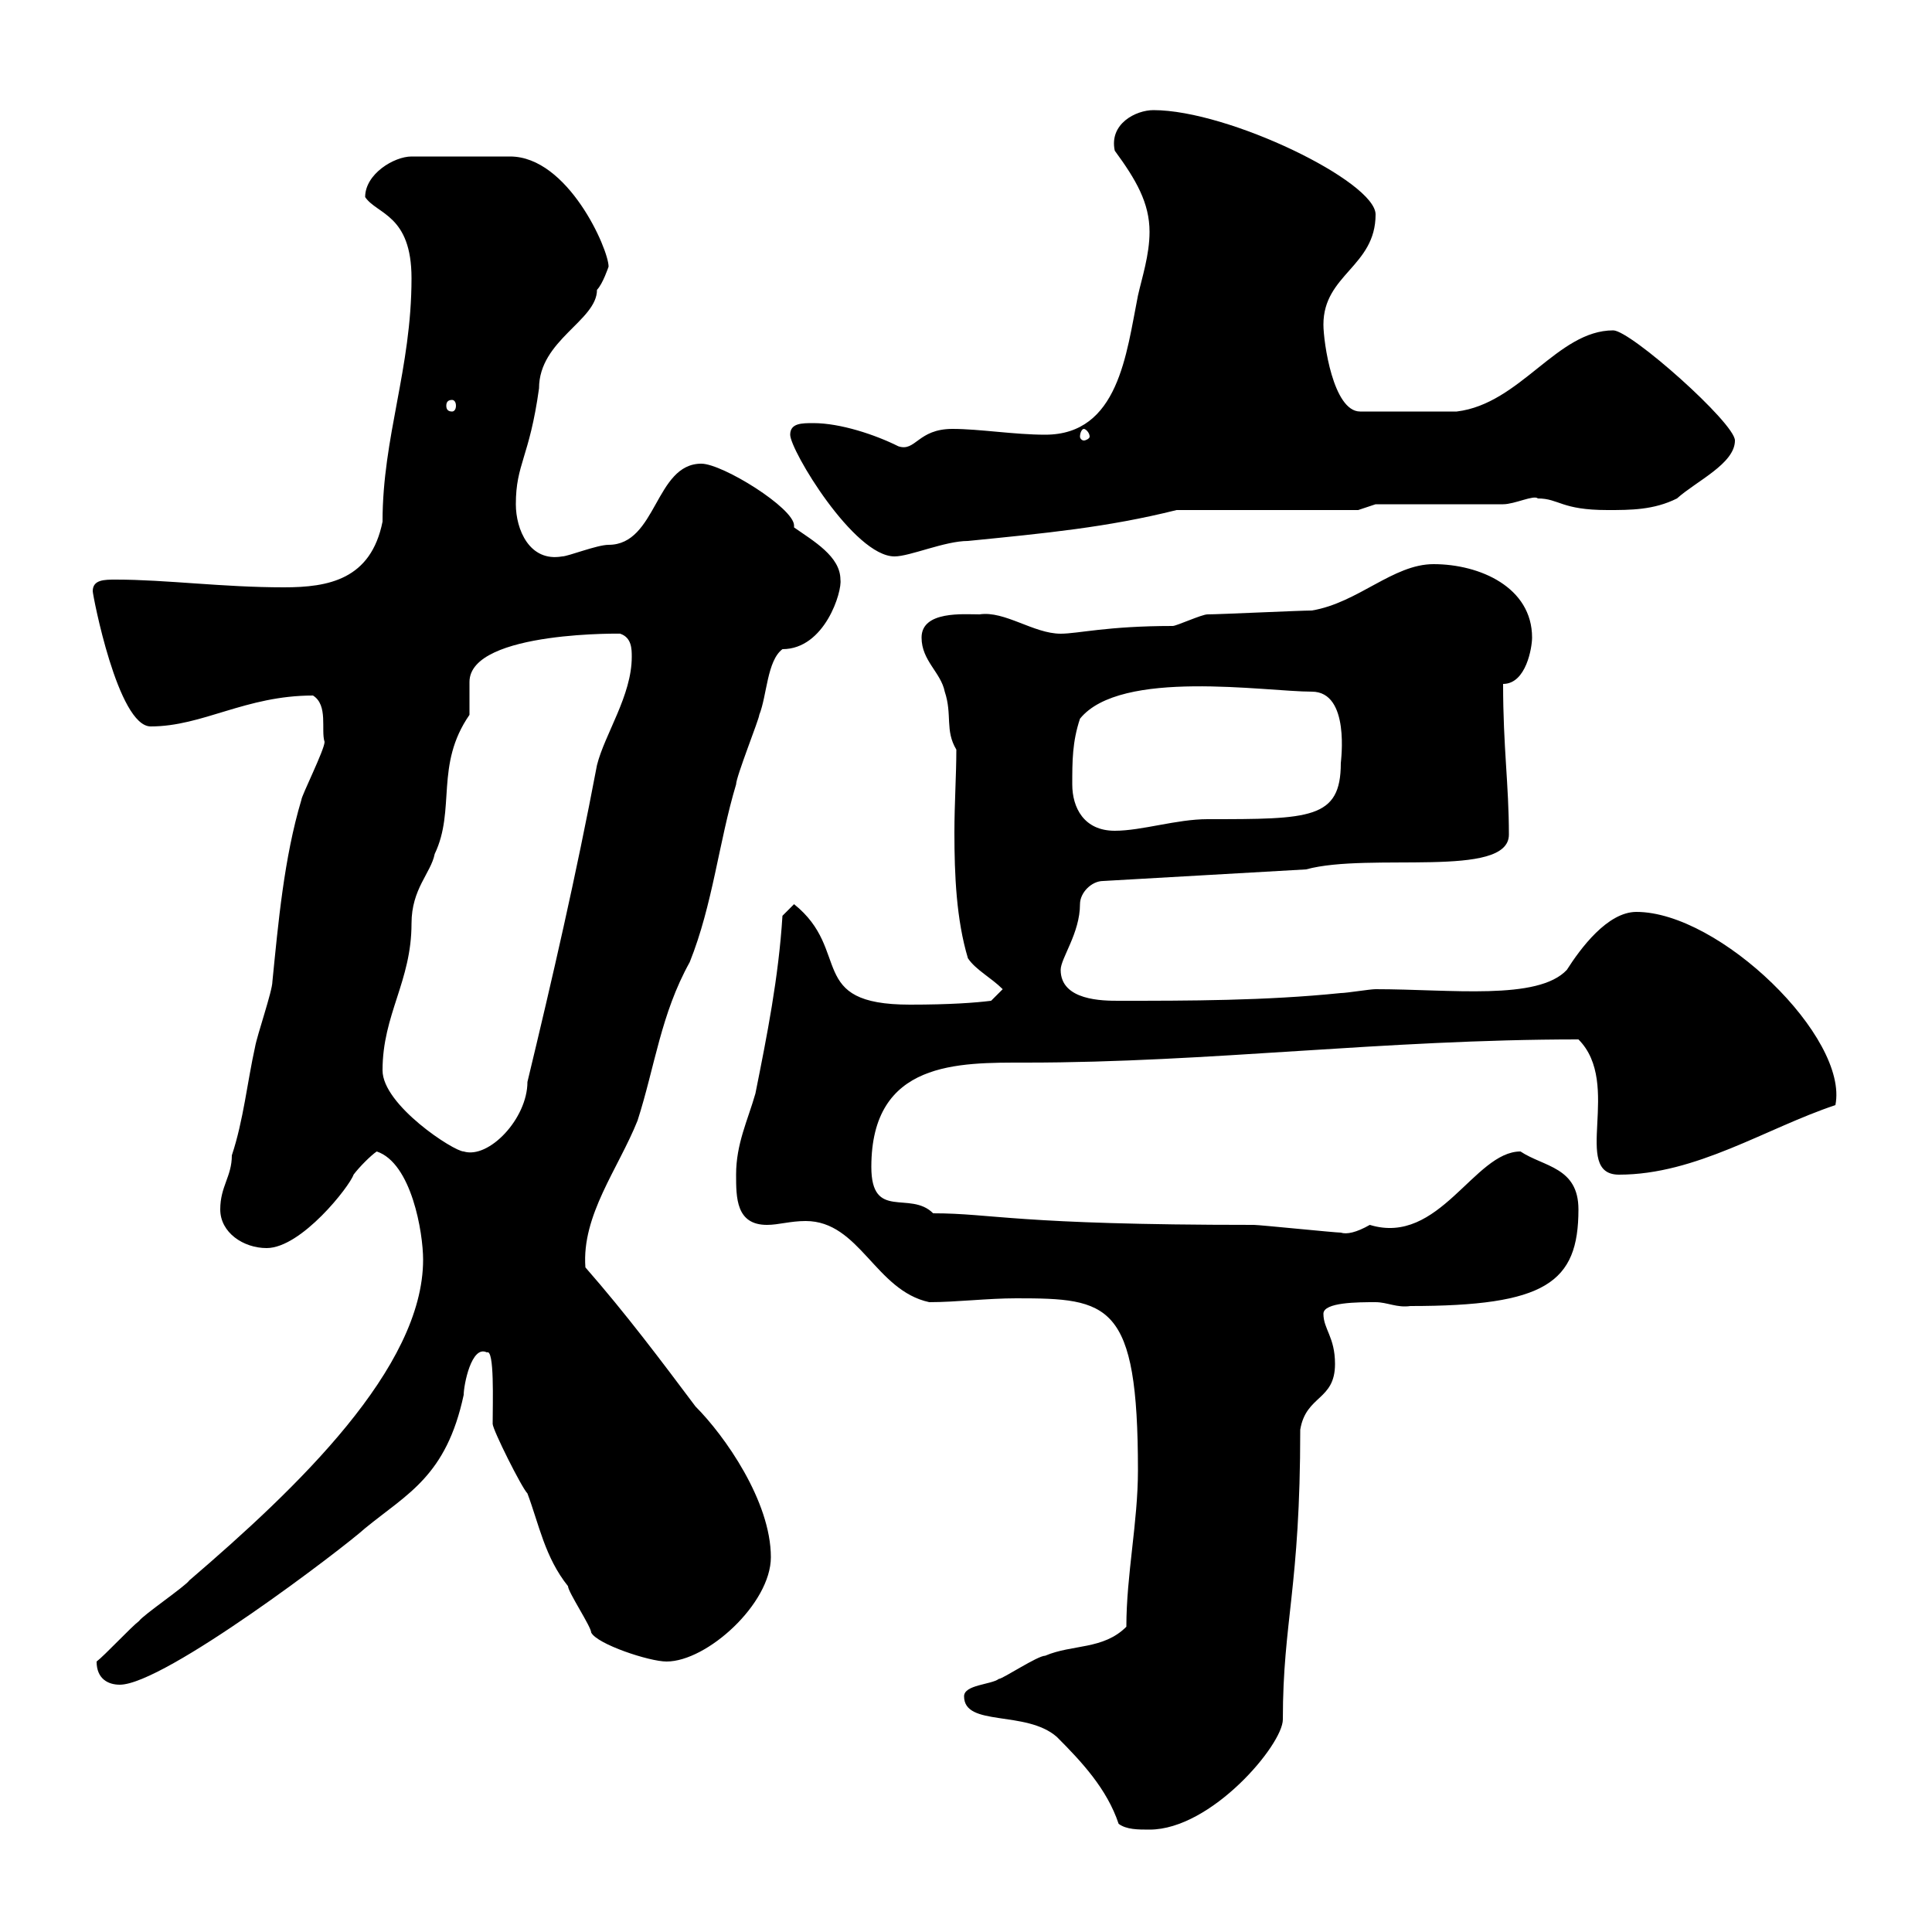 <svg xmlns="http://www.w3.org/2000/svg" xmlns:xlink="http://www.w3.org/1999/xlink" width="300" height="300"><path d="M173.70 283.20C174.90 284.10 176.70 284.10 178.50 284.10C188.10 284.10 199.20 270.90 199.20 267C199.20 251.70 201.90 246.60 201.90 222C202.80 216.60 207.30 217.50 207.30 211.80C207.30 207.60 205.50 206.40 205.50 204C205.50 202.20 210.90 202.20 213.60 202.20C215.40 202.20 216.90 203.10 219 202.80C240 202.80 245.10 199.20 245.10 187.80C245.10 181.20 239.70 181.20 236.10 178.80C228.90 178.80 223.50 193.50 212.70 190.20C210.60 191.40 209.10 191.70 208.20 191.40C207.30 191.40 195.60 190.20 194.70 190.20C157.50 190.20 154.20 188.40 144.90 188.40C141.30 184.80 135.30 189.60 135.30 181.20C135.30 164.70 148.80 165 159.30 165C187.80 165 214.80 161.40 245.10 161.40C252 168.30 243.90 182.40 251.40 182.40C263.40 182.40 274.20 175.20 285 171.60C287.10 161.10 267 141.60 254.10 141.60C249.60 141.60 245.40 147.30 243.30 150.60C238.80 155.40 225.30 153.60 213.60 153.60C212.70 153.60 209.10 154.20 208.20 154.20C196.50 155.40 184.50 155.40 173.70 155.40C171.30 155.40 164.70 155.40 164.70 150.60C164.70 148.80 167.70 144.90 167.70 140.40C167.70 138.60 169.50 136.80 171.30 136.80L202.80 135C212.70 132.30 234.30 136.50 234.30 129.60C234.30 121.80 233.40 116.10 233.40 106.20C237 106.20 237.90 100.50 237.90 99C237.90 91.20 229.80 87.60 222.60 87.60C216.30 87.60 210.90 93.60 203.70 94.80C201.90 94.80 189.30 95.40 187.50 95.40C186.60 95.40 182.70 97.20 182.10 97.20C171.90 97.20 167.40 98.40 164.70 98.40C160.50 98.40 156 94.80 152.10 95.40C149.70 95.40 143.10 94.80 143.10 99C143.10 102.60 146.10 104.40 146.70 107.40C147.90 111 146.70 113.40 148.50 116.40C148.50 120.30 148.20 124.80 148.20 129.30C148.20 135.90 148.50 142.80 150.30 148.80C151.50 150.60 153.90 151.80 155.70 153.60L153.90 155.40C151.50 155.70 147.60 156 141.30 156C125.10 156 132.30 147.60 123.30 140.40L121.50 142.20C120.90 151.80 119.10 160.80 117.30 169.80C116.10 174 114.30 177.60 114.30 182.40C114.30 186 114.30 190.20 119.10 190.20C120.90 190.20 122.70 189.60 125.10 189.60C133.50 189.60 135.90 200.40 144.30 202.20C148.50 202.20 153.30 201.60 157.80 201.60C172.20 201.60 176.70 202.20 176.70 228.30C176.70 236.40 174.90 244.50 174.90 252.60C171.30 256.20 166.50 255.30 162.30 257.10C161.10 257.10 155.70 260.70 155.10 260.70C153.90 261.60 149.70 261.60 149.70 263.40C149.70 268.20 159.30 265.50 164.10 269.70C168 273.60 171.90 277.80 173.70 283.20ZM15 258C15 260.70 16.80 261.60 18.60 261.60C25.50 261.60 53.40 240.30 56.70 237.30C63.30 231.90 69.30 229.20 72 216.60C72 215.10 73.20 208.80 75.60 210C76.80 209.40 76.50 217.80 76.50 221.10C76.50 222 81 231 81.90 231.90C83.70 236.70 84.60 241.80 88.20 246.30C88.20 247.20 91.80 252.60 91.80 253.50C92.70 255.30 100.80 258 103.50 258C109.80 258 119.70 249 119.70 241.80C119.70 233.10 112.50 222.90 108 218.40C102.60 211.20 97.20 204 90.90 196.80C90.30 188.70 96 181.50 99 174C101.70 165.60 102.60 157.50 107.10 149.40C110.70 140.40 111.60 130.80 114.30 121.80C114.30 120.60 117.90 111.60 117.90 111C119.10 108 119.10 102.60 121.50 100.80C128.10 100.80 130.80 91.80 130.50 90C130.50 86.40 126.30 84 123.30 81.90C123.30 81.90 123.30 81.60 123.30 81.60C123.30 78.90 112.20 72 108.90 72C101.70 72 102 84.60 94.50 84.60C92.70 84.60 88.20 86.40 87.30 86.40C82.20 87.30 80.10 82.20 80.10 78.30C80.10 72 82.20 71.10 83.70 60.30C83.70 52.80 92.70 49.80 92.70 45C93.60 44.10 94.50 41.40 94.50 41.40C94.50 38.70 88.20 24.30 79.20 24.30L63.90 24.30C61.20 24.30 56.70 27 56.70 30.60C58.50 33.30 63.90 33.30 63.90 43.20C63.90 57.30 59.40 67.80 59.40 81C57.60 90 51 91.20 44.10 91.20C34.50 91.20 25.80 90 18 90C16.20 90 14.40 90 14.40 91.80C14.40 92.40 18.30 112.80 23.40 112.80C31.50 112.80 38.10 108 48.60 108C51 109.50 49.80 113.40 50.40 115.20C50.40 116.40 46.80 123.60 46.80 124.20C44.10 133.20 43.20 143.40 42.30 152.40C42.30 153.90 39.90 160.80 39.60 162.60C38.40 168 37.80 174 36 179.40C36 182.70 34.20 184.20 34.20 187.80C34.20 191.40 37.80 193.80 41.40 193.80C46.80 193.80 54.30 184.20 54.90 182.40C55.80 181.20 57.60 179.40 58.50 178.80C63.90 180.60 65.70 191.40 65.70 195.60C65.70 212.40 46.20 231 29.40 245.40C28.80 246.30 22.20 250.80 21.60 251.70C20.40 252.60 16.20 257.10 15 258ZM59.40 166.20C59.40 157.50 63.90 152.40 63.90 143.40C63.90 138 66.90 135.60 67.50 132.60C70.80 125.70 67.50 118.80 72.90 111C72.90 110.40 72.90 109.80 72.90 109.20C72.90 108 72.90 107.10 72.90 105.90C72.90 97.80 97.80 98.40 96.30 98.40C98.10 99 98.10 100.80 98.10 102C98.10 108 93.90 114 92.70 118.80C89.40 136.20 85.80 151.80 81.90 168C81.90 173.70 75.90 180 72 178.80C70.50 178.80 59.40 171.60 59.40 166.20ZM166.50 121.80C166.50 118.20 166.50 115.20 167.70 111.60C174 103.80 196.50 107.40 203.70 107.40C209.70 107.40 208.20 118.20 208.20 118.50C208.20 127.20 203.40 127.20 187.50 127.20C182.70 127.20 177.30 129 173.10 129C168.30 129 166.50 125.40 166.50 121.80ZM122.70 67.50C122.70 69.90 132.60 86.40 138.90 86.40C141.30 86.40 146.70 84 150.30 84C162.30 82.80 171.90 81.90 182.70 79.20L210.90 79.20L213.60 78.30L233.40 78.30C235.20 78.30 238.20 76.80 238.80 77.40C242.10 77.40 242.40 79.20 249.60 79.20C253.20 79.20 256.80 79.20 260.40 77.40C263.40 74.70 269.40 72 269.40 68.40C269.40 65.70 253.20 51.30 250.50 51.30C241.80 51.30 236.10 62.70 226.20 63.90C223.80 63.90 216.30 63.90 211.20 63.90C207 63.90 205.50 53.10 205.50 50.40C205.50 42.60 213.60 41.40 213.60 33.30C213.60 28.20 190.80 17.10 179.10 17.10C176.40 17.10 172.20 19.20 173.10 23.40C176.40 27.90 178.50 31.50 178.50 36C178.50 39.60 177.30 43.20 176.70 45.90C174.90 54.90 173.70 67.50 162.30 67.50C157.50 67.50 152.10 66.60 147.90 66.60C142.50 66.60 142.20 70.20 139.50 69.30C135.90 67.50 130.50 65.70 126.30 65.70C124.50 65.70 122.70 65.70 122.70 67.50ZM168.30 66.60C168.60 66.60 169.20 67.20 169.20 67.80C169.20 68.10 168.60 68.40 168.30 68.40C168 68.40 167.70 68.10 167.70 67.80C167.70 67.20 168 66.60 168.30 66.60ZM70.20 62.10C70.50 62.10 70.80 62.40 70.80 63C70.80 63.60 70.50 63.90 70.20 63.90C69.60 63.90 69.30 63.60 69.30 63C69.30 62.40 69.60 62.10 70.20 62.10Z"/></svg>